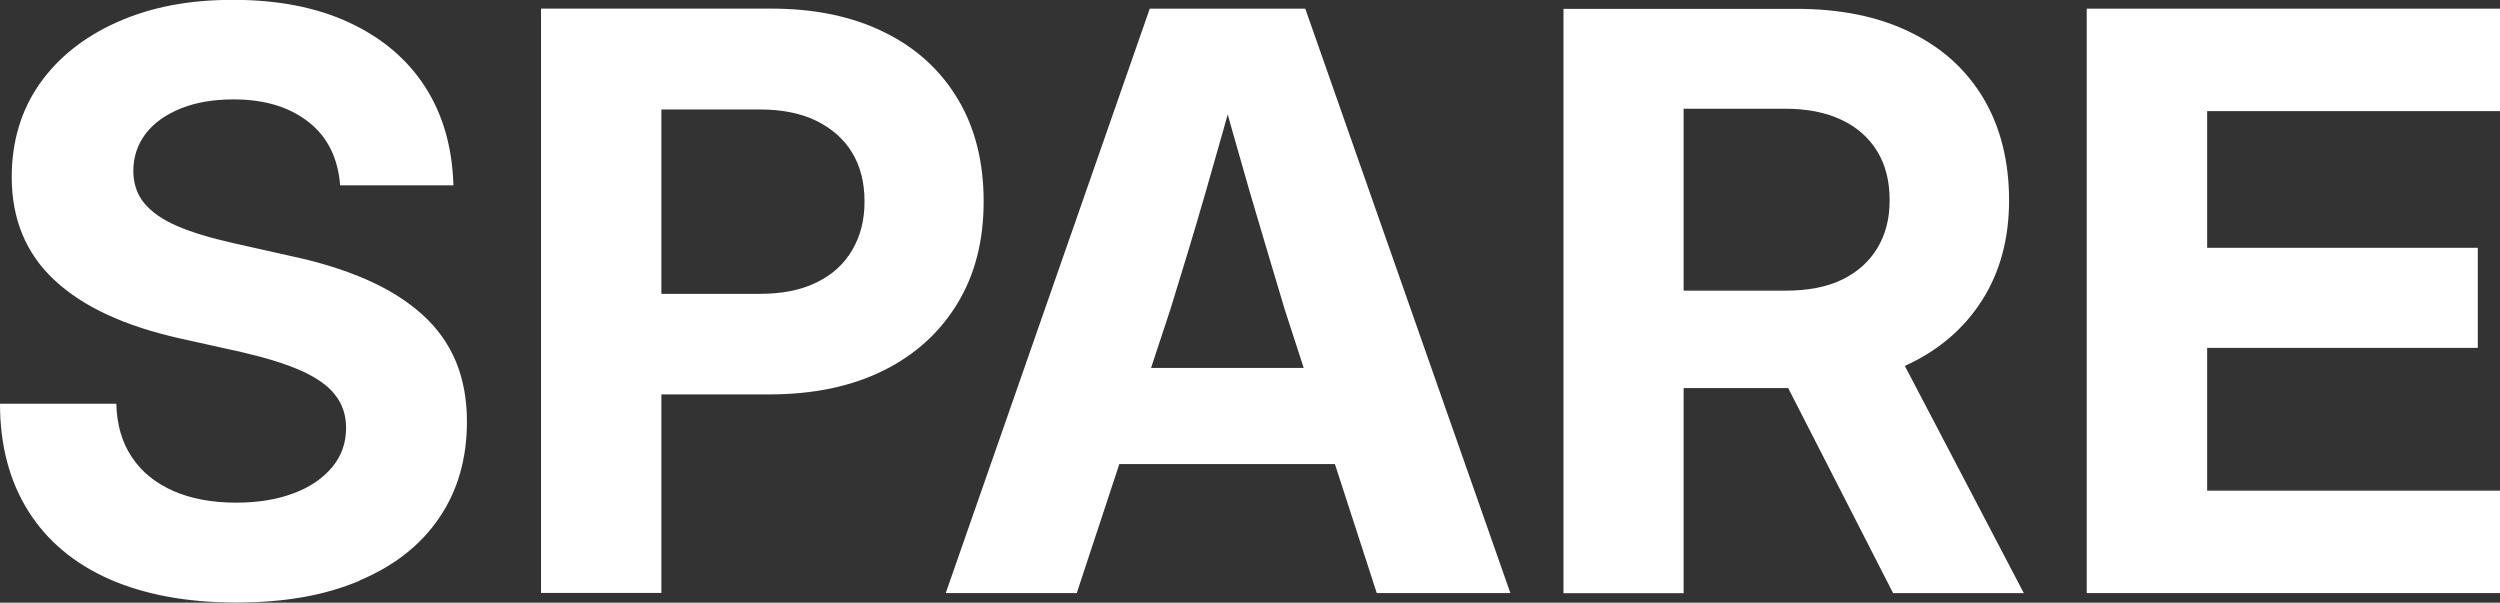 <?xml version="1.0" encoding="UTF-8"?><svg id="Layer_2" xmlns="http://www.w3.org/2000/svg" viewBox="0 0 321.94 77.61"><rect x="0" y="0" width="321.94" height="77.61" fill="#333333" stroke="none"/><defs><style>.cls-1{fill:#fff;stroke-width:0px;}</style></defs><g id="Layer_1-2"><path class="cls-1" d="m321.94,76.38v-13.18h-37.71v-18.4h34.85v-12.88h-34.85V14.31h37.71V1.12h-53.21v75.25h53.21Zm-61.32,0l-17.82-34.03h-16.42l17.41,34.03h16.83Zm-43.81,0V14h13.08c2.83,0,5.25.48,7.26,1.43,2.01.95,3.54,2.32,4.6,4.05,1.06,1.74,1.6,3.82,1.6,6.3s-.55,4.46-1.6,6.2-2.59,3.1-4.57,4.05c-1.98.95-4.39,1.4-7.22,1.4h-19.35v12.54h19.9c5.76,0,10.73-.99,14.96-2.93,4.22-1.94,7.46-4.74,9.78-8.38,2.32-3.65,3.47-7.94,3.47-12.88s-1.09-9.4-3.3-13.12c-2.22-3.71-5.35-6.54-9.44-8.52-4.09-2.01-8.99-3-14.68-3h-29.95v75.25h15.5l-.03-.03Zm-38.87-28.99h-39.48v12.37h39.48v-12.37Zm-39.28,28.99l12.06-36.55c1.46-4.74,3-9.74,4.5-14.96s3.17-11.07,4.94-17.58h-4.09c1.74,6.51,3.41,12.33,4.91,17.54,1.53,5.21,3.03,10.19,4.46,14.99l11.86,36.55h17.2L168.09,1.12h-20.03l-26.27,75.25h16.86Zm-53.49,0V14.1h12.71c2.83,0,5.25.48,7.26,1.46,2.01.99,3.54,2.35,4.6,4.09,1.06,1.74,1.6,3.85,1.6,6.3s-.55,4.5-1.6,6.27c-1.06,1.81-2.59,3.2-4.6,4.16-2.01.99-4.43,1.46-7.26,1.46h-19.25v12.95h20.41c5.69,0,10.59-1.02,14.72-3.07,4.12-2.04,7.29-4.94,9.54-8.65s3.37-8.07,3.37-13.12-1.09-9.44-3.3-13.15c-2.21-3.71-5.35-6.61-9.44-8.62-4.09-2.04-8.96-3.07-14.61-3.07h-29.64v75.25h15.5Zm-38.84-1.64c4.43-1.87,7.84-4.53,10.22-8.04,2.38-3.47,3.58-7.63,3.58-12.4,0-2.9-.48-5.48-1.43-7.77-.95-2.28-2.42-4.33-4.36-6.06-1.94-1.74-4.33-3.24-7.22-4.5-2.9-1.26-6.23-2.28-10.02-3.07l-7.12-1.6c-2.86-.65-5.25-1.36-7.15-2.18-1.91-.82-3.3-1.81-4.26-2.96-.92-1.12-1.4-2.52-1.4-4.16,0-1.81.55-3.41,1.6-4.8,1.09-1.4,2.59-2.45,4.53-3.24,1.94-.78,4.22-1.16,6.78-1.16,4.02,0,7.22.99,9.68,2.93s3.78,4.67,4.05,8.14h14.58c-.14-4.91-1.36-9.16-3.68-12.74-2.32-3.58-5.59-6.3-9.78-8.24-4.19-1.94-9.16-2.9-14.92-2.9s-10.59.95-14.89,2.86c-4.29,1.91-7.63,4.57-10.02,7.97-2.38,3.41-3.58,7.43-3.58,11.99,0,5.38,1.81,9.81,5.45,13.22,3.65,3.44,9.06,5.96,16.25,7.56l7.97,1.77c3.1.72,5.62,1.5,7.6,2.38,1.98.89,3.44,1.91,4.36,3.1.95,1.19,1.43,2.62,1.43,4.26,0,1.91-.58,3.61-1.77,5.04-1.19,1.43-2.83,2.59-4.94,3.37-2.11.82-4.6,1.23-7.46,1.23-3.1,0-5.79-.51-8.07-1.5-2.28-1.02-4.09-2.45-5.35-4.36-1.29-1.91-1.94-4.19-2.01-6.88H0c0,5.42,1.26,10.05,3.68,13.87,2.42,3.82,5.89,6.71,10.42,8.72,4.53,1.98,9.95,3,16.28,3s11.45-.92,15.88-2.79m275.67,1.57v-13.18h-37.71v-18.4h34.85v-12.88h-34.85V14.31h37.71V1.12h-53.21v75.25h53.21Zm-61.32,0l-17.82-34.03h-16.42l17.41,34.03h16.83Zm-43.81,0V14h13.08c2.83,0,5.25.48,7.26,1.43,2.01.95,3.54,2.32,4.6,4.05,1.06,1.74,1.6,3.82,1.6,6.3s-.55,4.46-1.6,6.2-2.59,3.1-4.57,4.05c-1.98.95-4.39,1.4-7.22,1.4h-19.35v12.54h19.9c5.76,0,10.73-.99,14.96-2.93,4.22-1.94,7.46-4.74,9.78-8.38,2.32-3.65,3.47-7.94,3.47-12.88s-1.09-9.4-3.3-13.12c-2.22-3.71-5.35-6.54-9.44-8.52-4.09-2.01-8.99-3-14.68-3h-29.95v75.25h15.5l-.03-.03Zm-38.87-28.99h-39.48v12.37h39.48v-12.37Zm-39.28,28.99l12.06-36.55c1.46-4.74,3-9.74,4.5-14.96s3.17-11.07,4.94-17.58h-4.09c1.74,6.51,3.41,12.33,4.91,17.54,1.53,5.21,3.03,10.19,4.46,14.99l11.86,36.55h17.2L168.09,1.12h-20.03l-26.27,75.25h16.86Zm-53.49,0V14.1h12.71c2.83,0,5.25.48,7.26,1.46,2.01.99,3.54,2.35,4.6,4.09,1.06,1.74,1.6,3.85,1.6,6.3s-.55,4.5-1.6,6.27c-1.06,1.81-2.59,3.2-4.6,4.16-2.01.99-4.43,1.46-7.26,1.46h-19.25v12.95h20.41c5.69,0,10.59-1.02,14.72-3.07,4.12-2.04,7.29-4.94,9.54-8.65s3.37-8.07,3.37-13.12-1.09-9.44-3.3-13.15c-2.21-3.71-5.35-6.61-9.44-8.62-4.09-2.04-8.96-3.07-14.61-3.07h-29.64v75.25h15.5Zm-38.84-1.64c4.43-1.87,7.84-4.53,10.22-8.04,2.38-3.47,3.58-7.63,3.58-12.4,0-2.9-.48-5.48-1.43-7.77-.95-2.28-2.42-4.33-4.36-6.06-1.94-1.74-4.33-3.24-7.22-4.5-2.9-1.26-6.23-2.28-10.02-3.07l-7.12-1.6c-2.86-.65-5.25-1.36-7.15-2.18-1.91-.82-3.3-1.81-4.26-2.96-.92-1.12-1.4-2.52-1.4-4.16,0-1.81.55-3.41,1.6-4.8,1.09-1.4,2.59-2.45,4.53-3.24,1.94-.78,4.22-1.16,6.78-1.16,4.02,0,7.22.99,9.68,2.93s3.78,4.67,4.05,8.14h14.58c-.14-4.91-1.36-9.16-3.68-12.74-2.32-3.58-5.59-6.3-9.78-8.24-4.19-1.94-9.16-2.9-14.92-2.9s-10.59.95-14.89,2.86c-4.29,1.91-7.63,4.57-10.02,7.97-2.38,3.41-3.58,7.43-3.58,11.99,0,5.38,1.81,9.81,5.45,13.22,3.65,3.44,9.06,5.96,16.25,7.56l7.97,1.77c3.1.72,5.62,1.5,7.6,2.38,1.98.89,3.44,1.91,4.36,3.1.95,1.19,1.43,2.62,1.43,4.26,0,1.91-.58,3.61-1.77,5.04-1.19,1.43-2.83,2.59-4.94,3.37-2.11.82-4.6,1.23-7.46,1.23-3.1,0-5.79-.51-8.07-1.5-2.28-1.02-4.09-2.45-5.35-4.36-1.29-1.91-1.94-4.19-2.01-6.88H0c0,5.42,1.26,10.05,3.68,13.87,2.42,3.82,5.89,6.71,10.42,8.72,4.53,1.98,9.95,3,16.28,3s11.45-.92,15.88-2.79"/></g></svg>